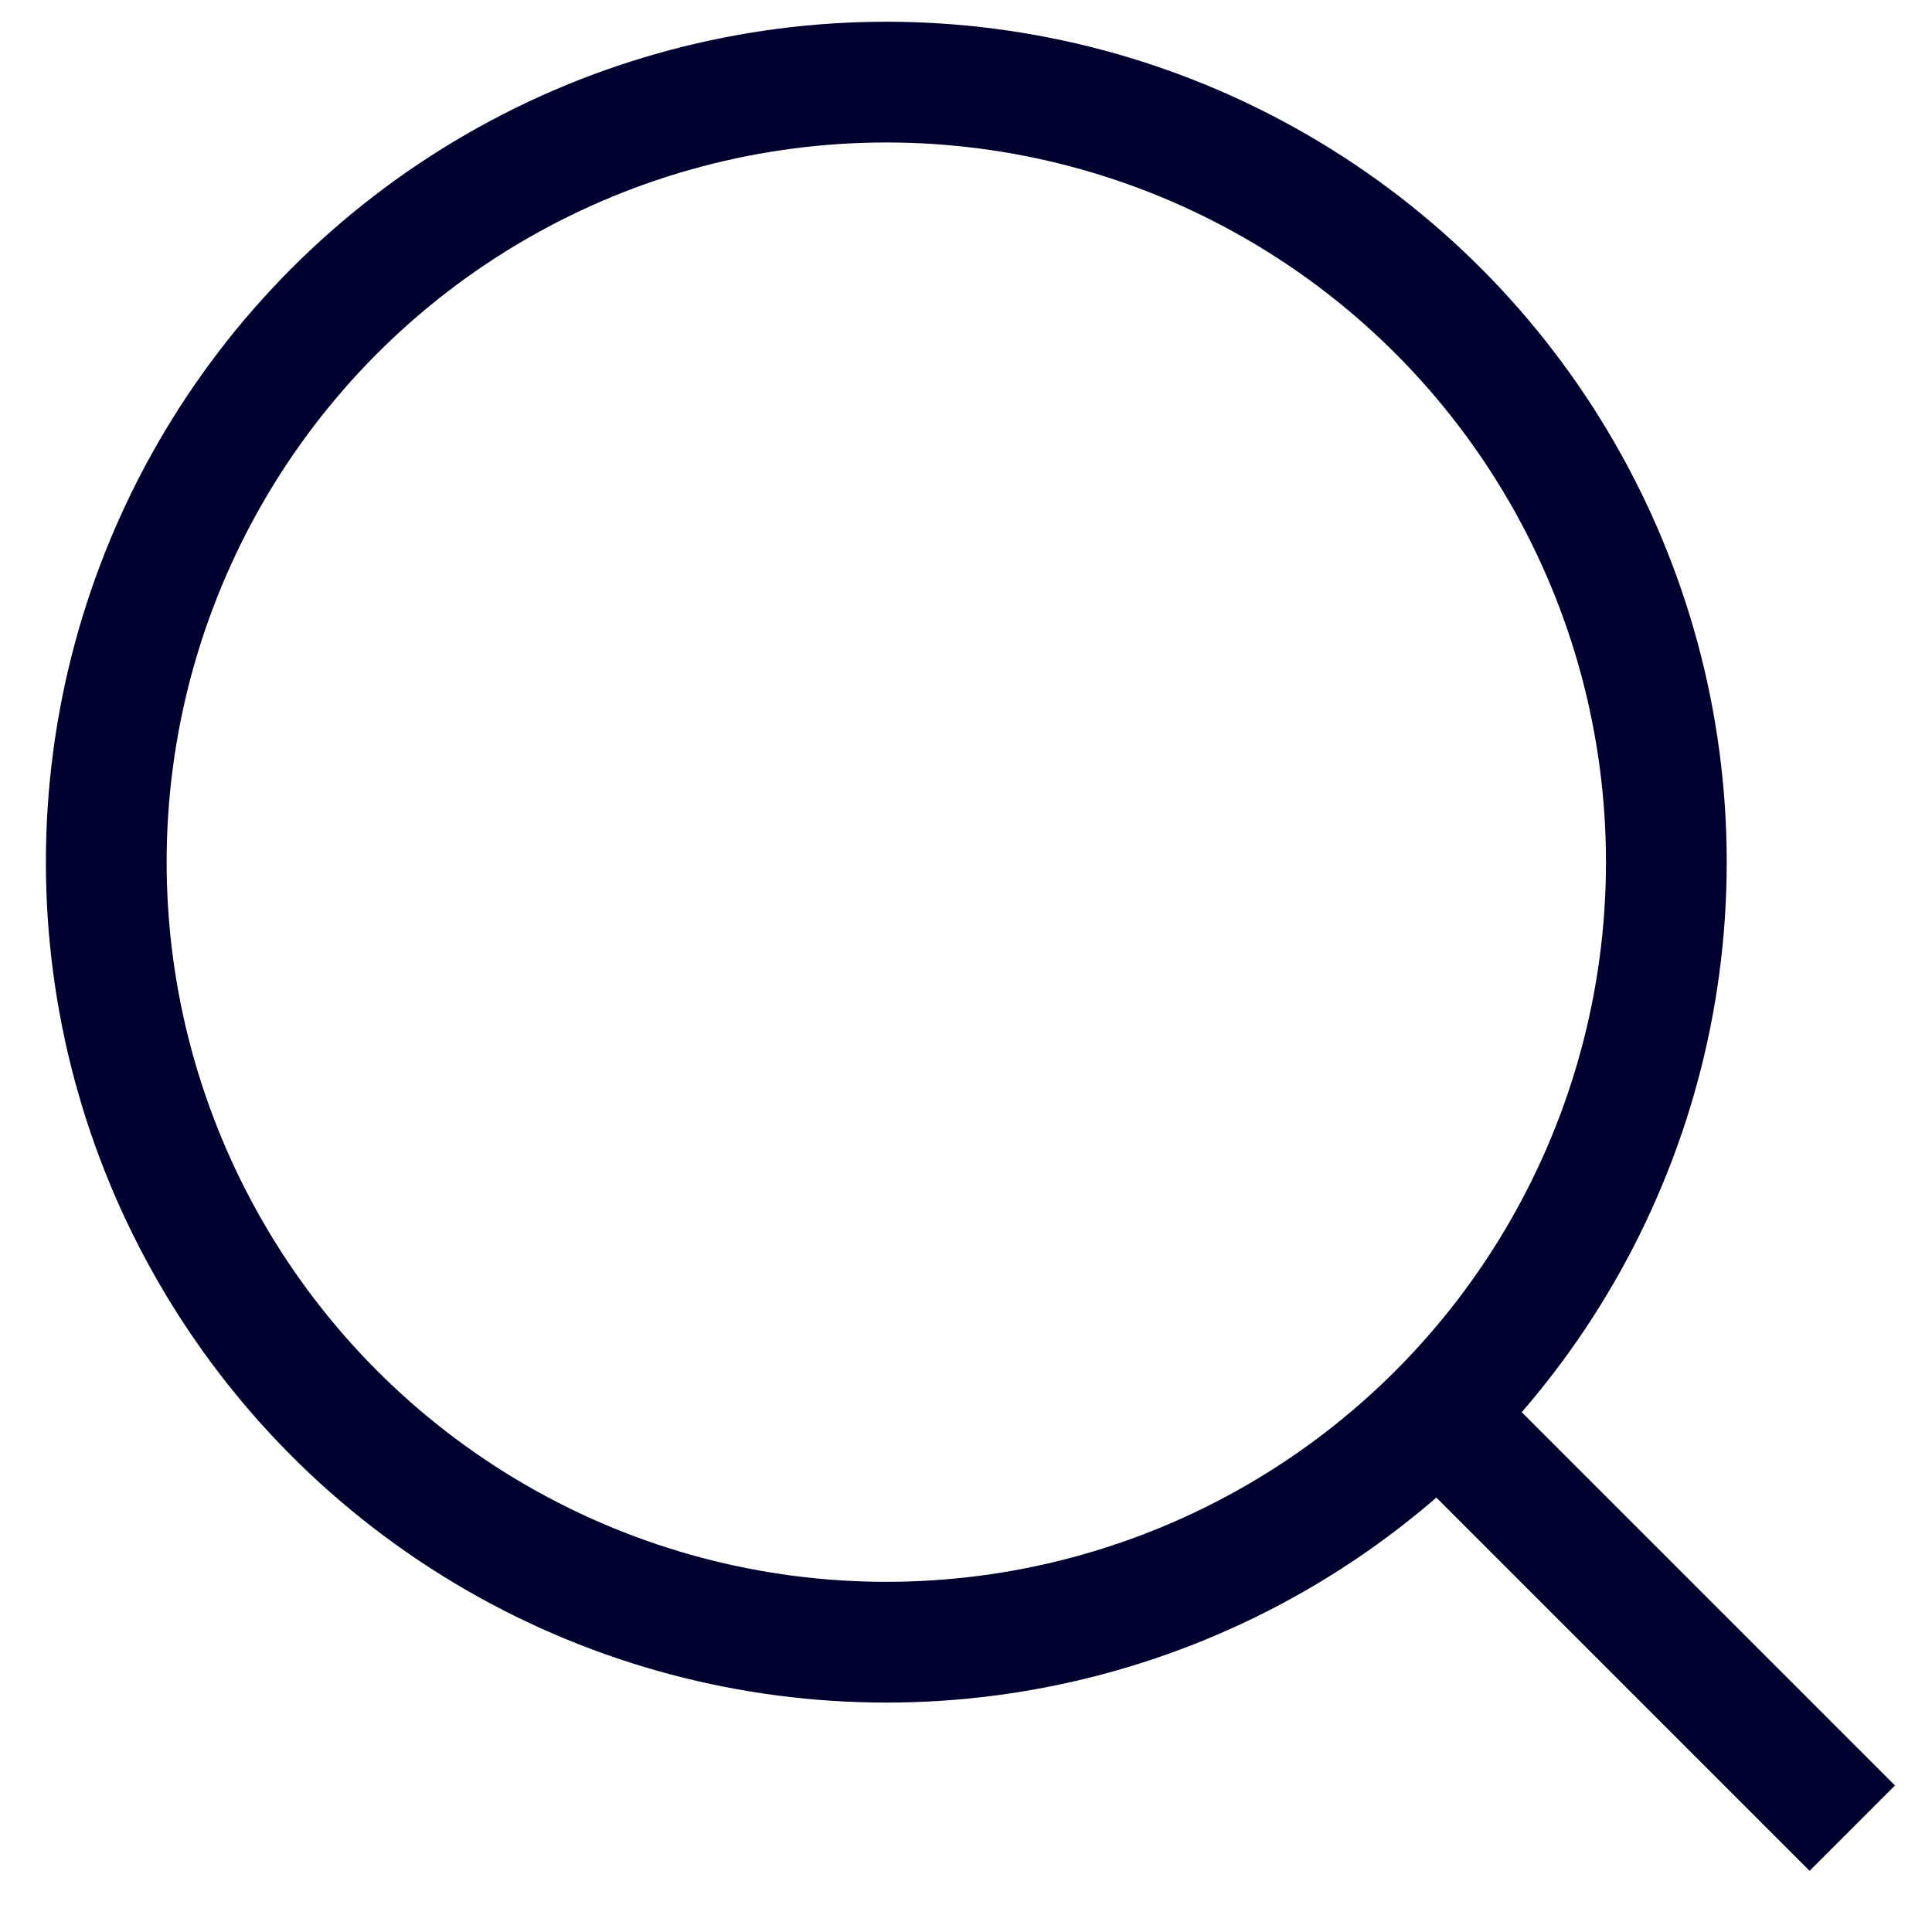 <?xml version="1.0" encoding="utf-8"?>
<!-- Generator: Adobe Illustrator 26.5.1, SVG Export Plug-In . SVG Version: 6.00 Build 0)  -->
<svg version="1.1" id="レイヤー_1" xmlns="http://www.w3.org/2000/svg" xmlns:xlink="http://www.w3.org/1999/xlink" x="0px"
	 y="0px" width="16px" height="16px" viewBox="0 0 16 16" style="enable-background:new 0 0 16 16;" xml:space="preserve">
<style type="text/css">
	.st0{fill:none;stroke:#00002E;}
</style>
<g>
	<g>
		<circle class="st0" cx="7.34" cy="7.14" r="6.46"/>
		<line class="st0" x1="15.34" y1="15.14" x2="11.91" y2="11.71"/>
	</g>
</g>
</svg>

